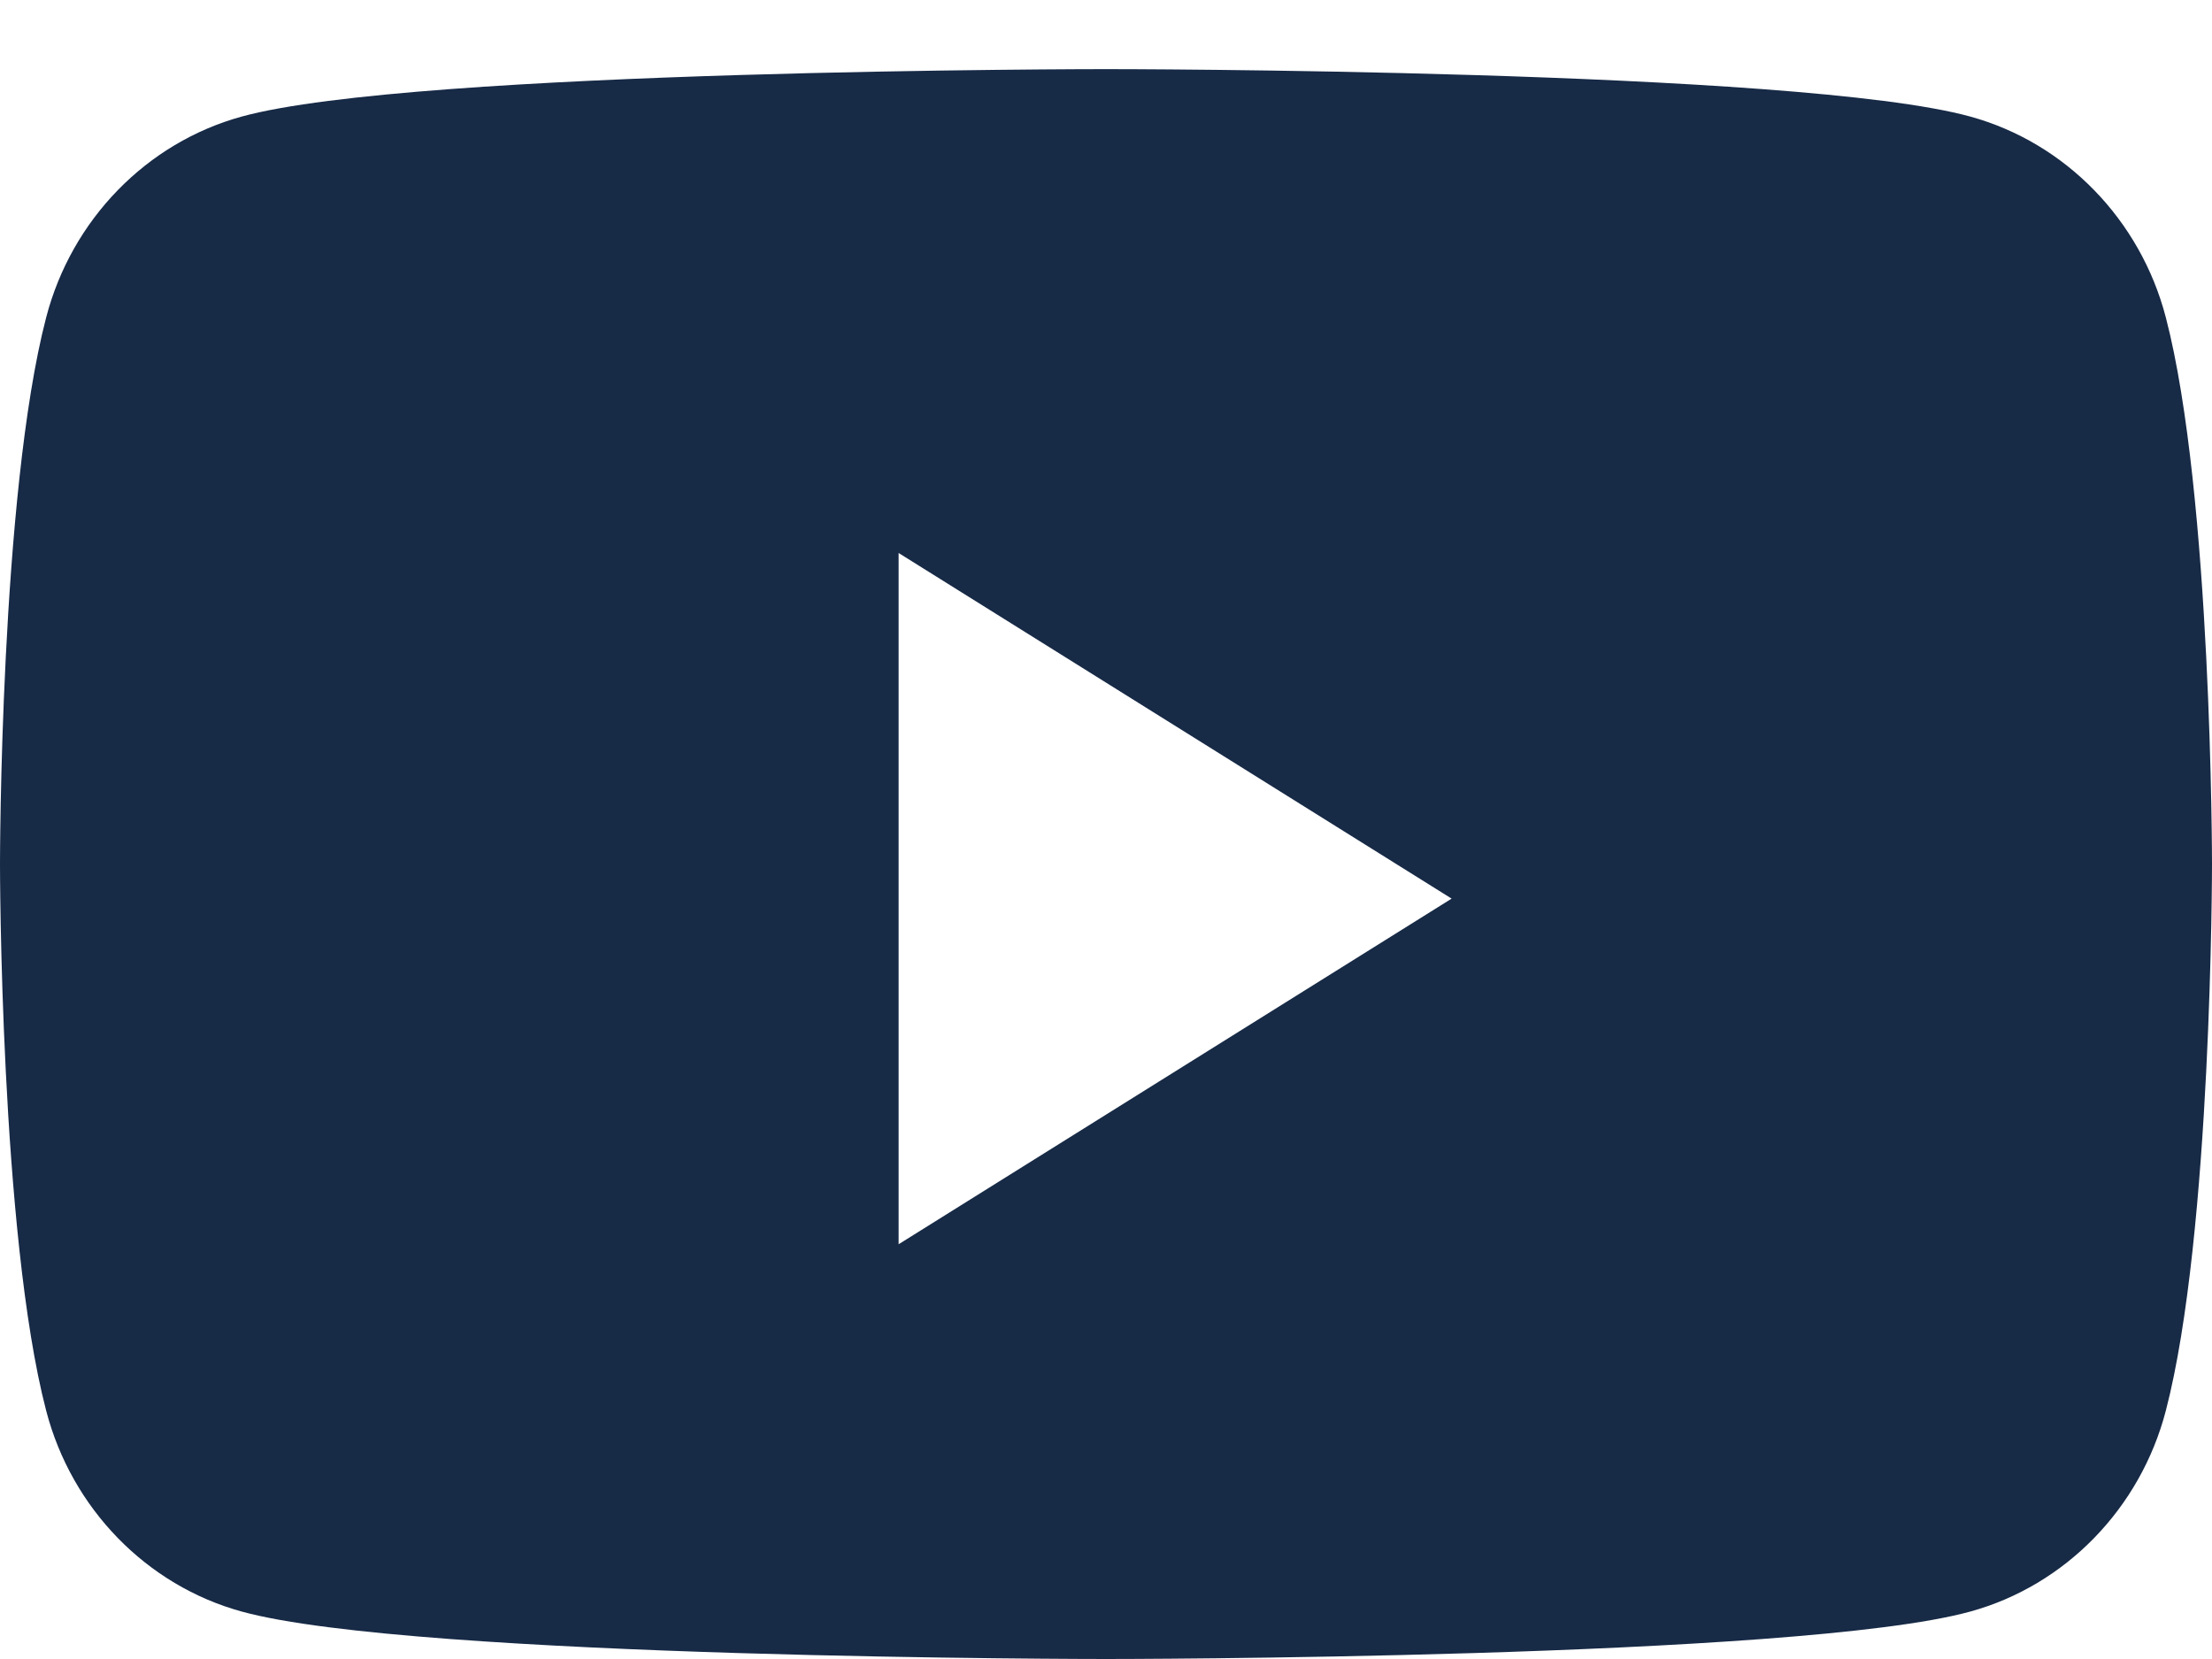 <svg width="16" height="12" viewBox="0 0 16 12" fill="none" xmlns="http://www.w3.org/2000/svg">
<path fill-rule="evenodd" clip-rule="evenodd" d="M14.251 0.843C14.939 1.032 15.482 1.589 15.666 2.296C16 3.577 16 6.25 16 6.25C16 6.25 16 8.923 15.666 10.204C15.482 10.911 14.939 11.468 14.251 11.657C13.003 12 8 12 8 12C8 12 2.997 12 1.749 11.657C1.06 11.468 0.518 10.911 0.334 10.204C-3.05176e-05 8.923 -3.05176e-05 6.25 -3.05176e-05 6.25C-3.05176e-05 6.25 -3.05176e-05 3.577 0.334 2.296C0.518 1.589 1.06 1.032 1.749 0.843C2.997 0.5 8 0.5 8 0.5C8 0.5 13.003 0.5 14.251 0.843ZM6.5 4V9L10.5 6.5L6.5 4Z" fill="#172A46"/>
</svg>
